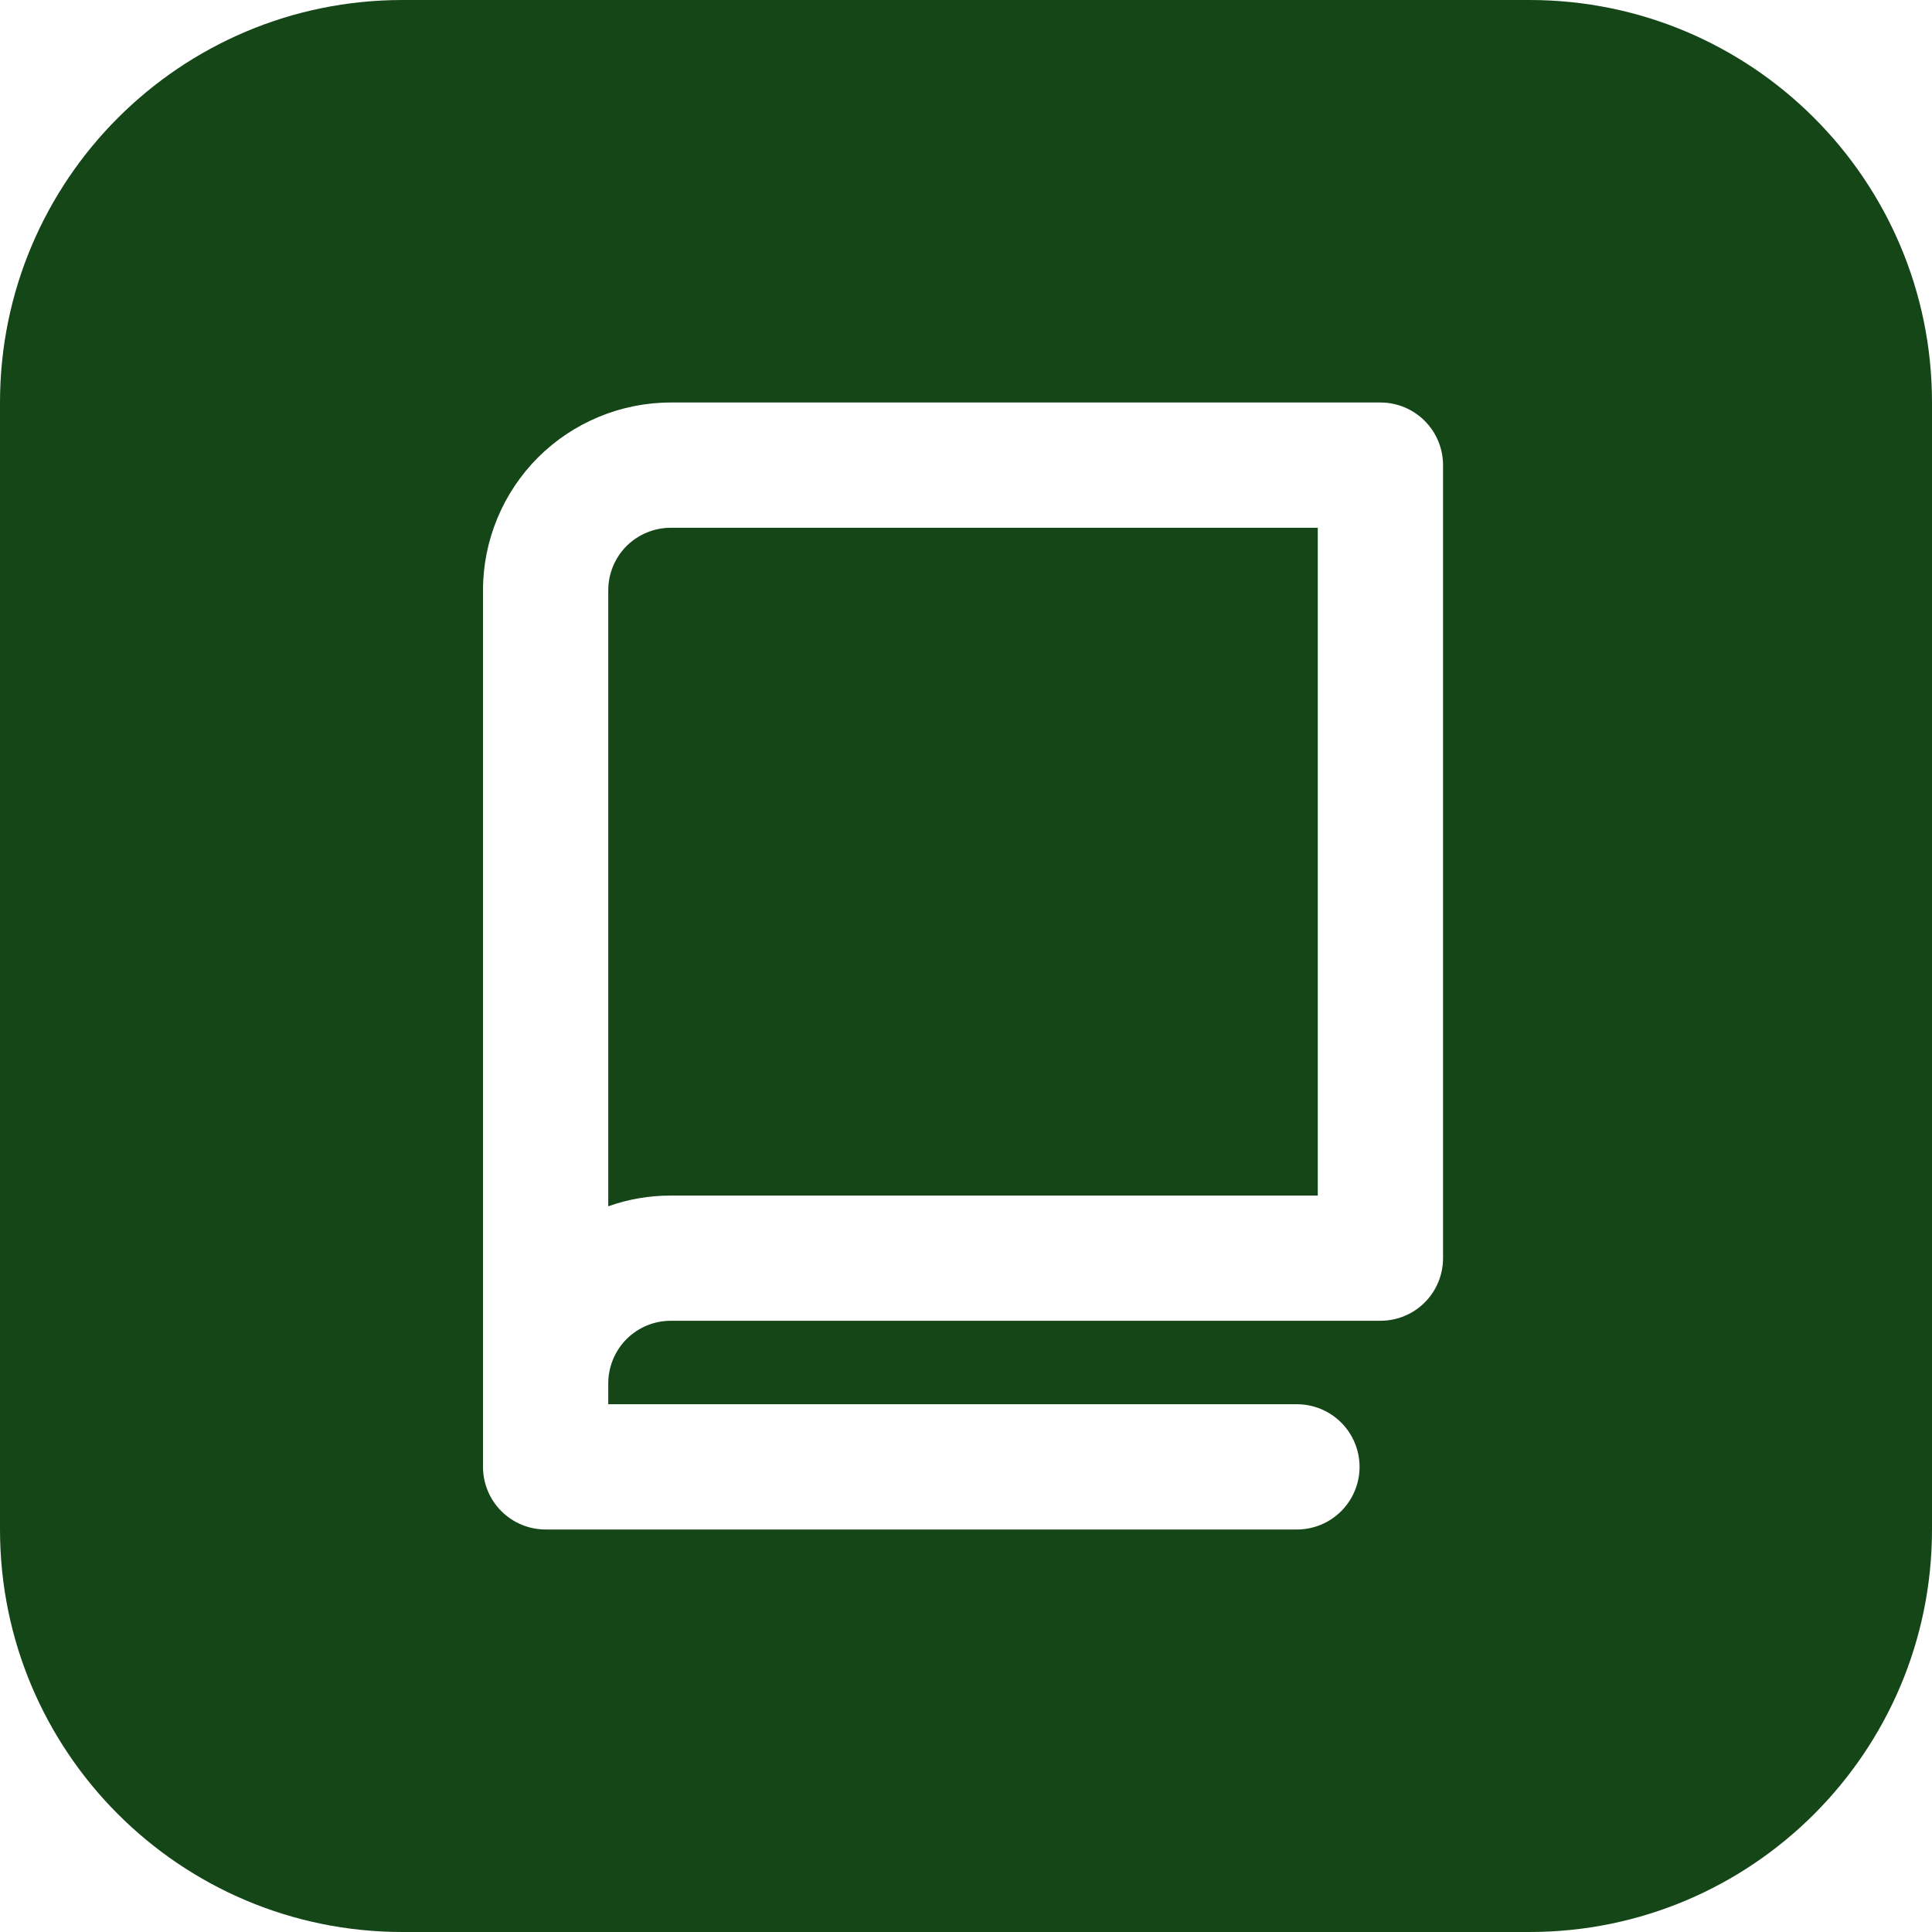<svg width="24" height="24" viewBox="0 0 24 24" fill="none" xmlns="http://www.w3.org/2000/svg">
  <path fill-rule="evenodd" clip-rule="evenodd"
    d="M5 0H19C21.762 0 24 2.239 24 5V19C24 21.761 21.762 24 19 24H5C2.239 24 0 21.761 0 19V5C0 2.239 2.239 0 5 0ZM8.333 5H17.148C17.355 5 17.552 5.082 17.698 5.228C17.844 5.374 17.926 5.572 17.926 5.778V15.63C17.926 15.836 17.844 16.034 17.698 16.18C17.552 16.326 17.355 16.407 17.148 16.407H8.333C8.127 16.407 7.929 16.489 7.783 16.635C7.638 16.781 7.556 16.979 7.556 17.185V17.444H16.111C16.317 17.444 16.515 17.526 16.661 17.672C16.807 17.818 16.889 18.016 16.889 18.222C16.889 18.428 16.807 18.626 16.661 18.772C16.515 18.918 16.317 19 16.111 19H6.778C6.572 19 6.374 18.918 6.228 18.772C6.082 18.626 6 18.428 6 18.222V7.333C6 6.714 6.246 6.121 6.683 5.683C7.121 5.246 7.715 5 8.333 5ZM8.333 14.852H16.37V6.556H8.333C8.127 6.556 7.929 6.638 7.783 6.783C7.638 6.929 7.556 7.127 7.556 7.333V14.985C7.805 14.896 8.068 14.851 8.333 14.852Z"
    fill="#154618" />
</svg>